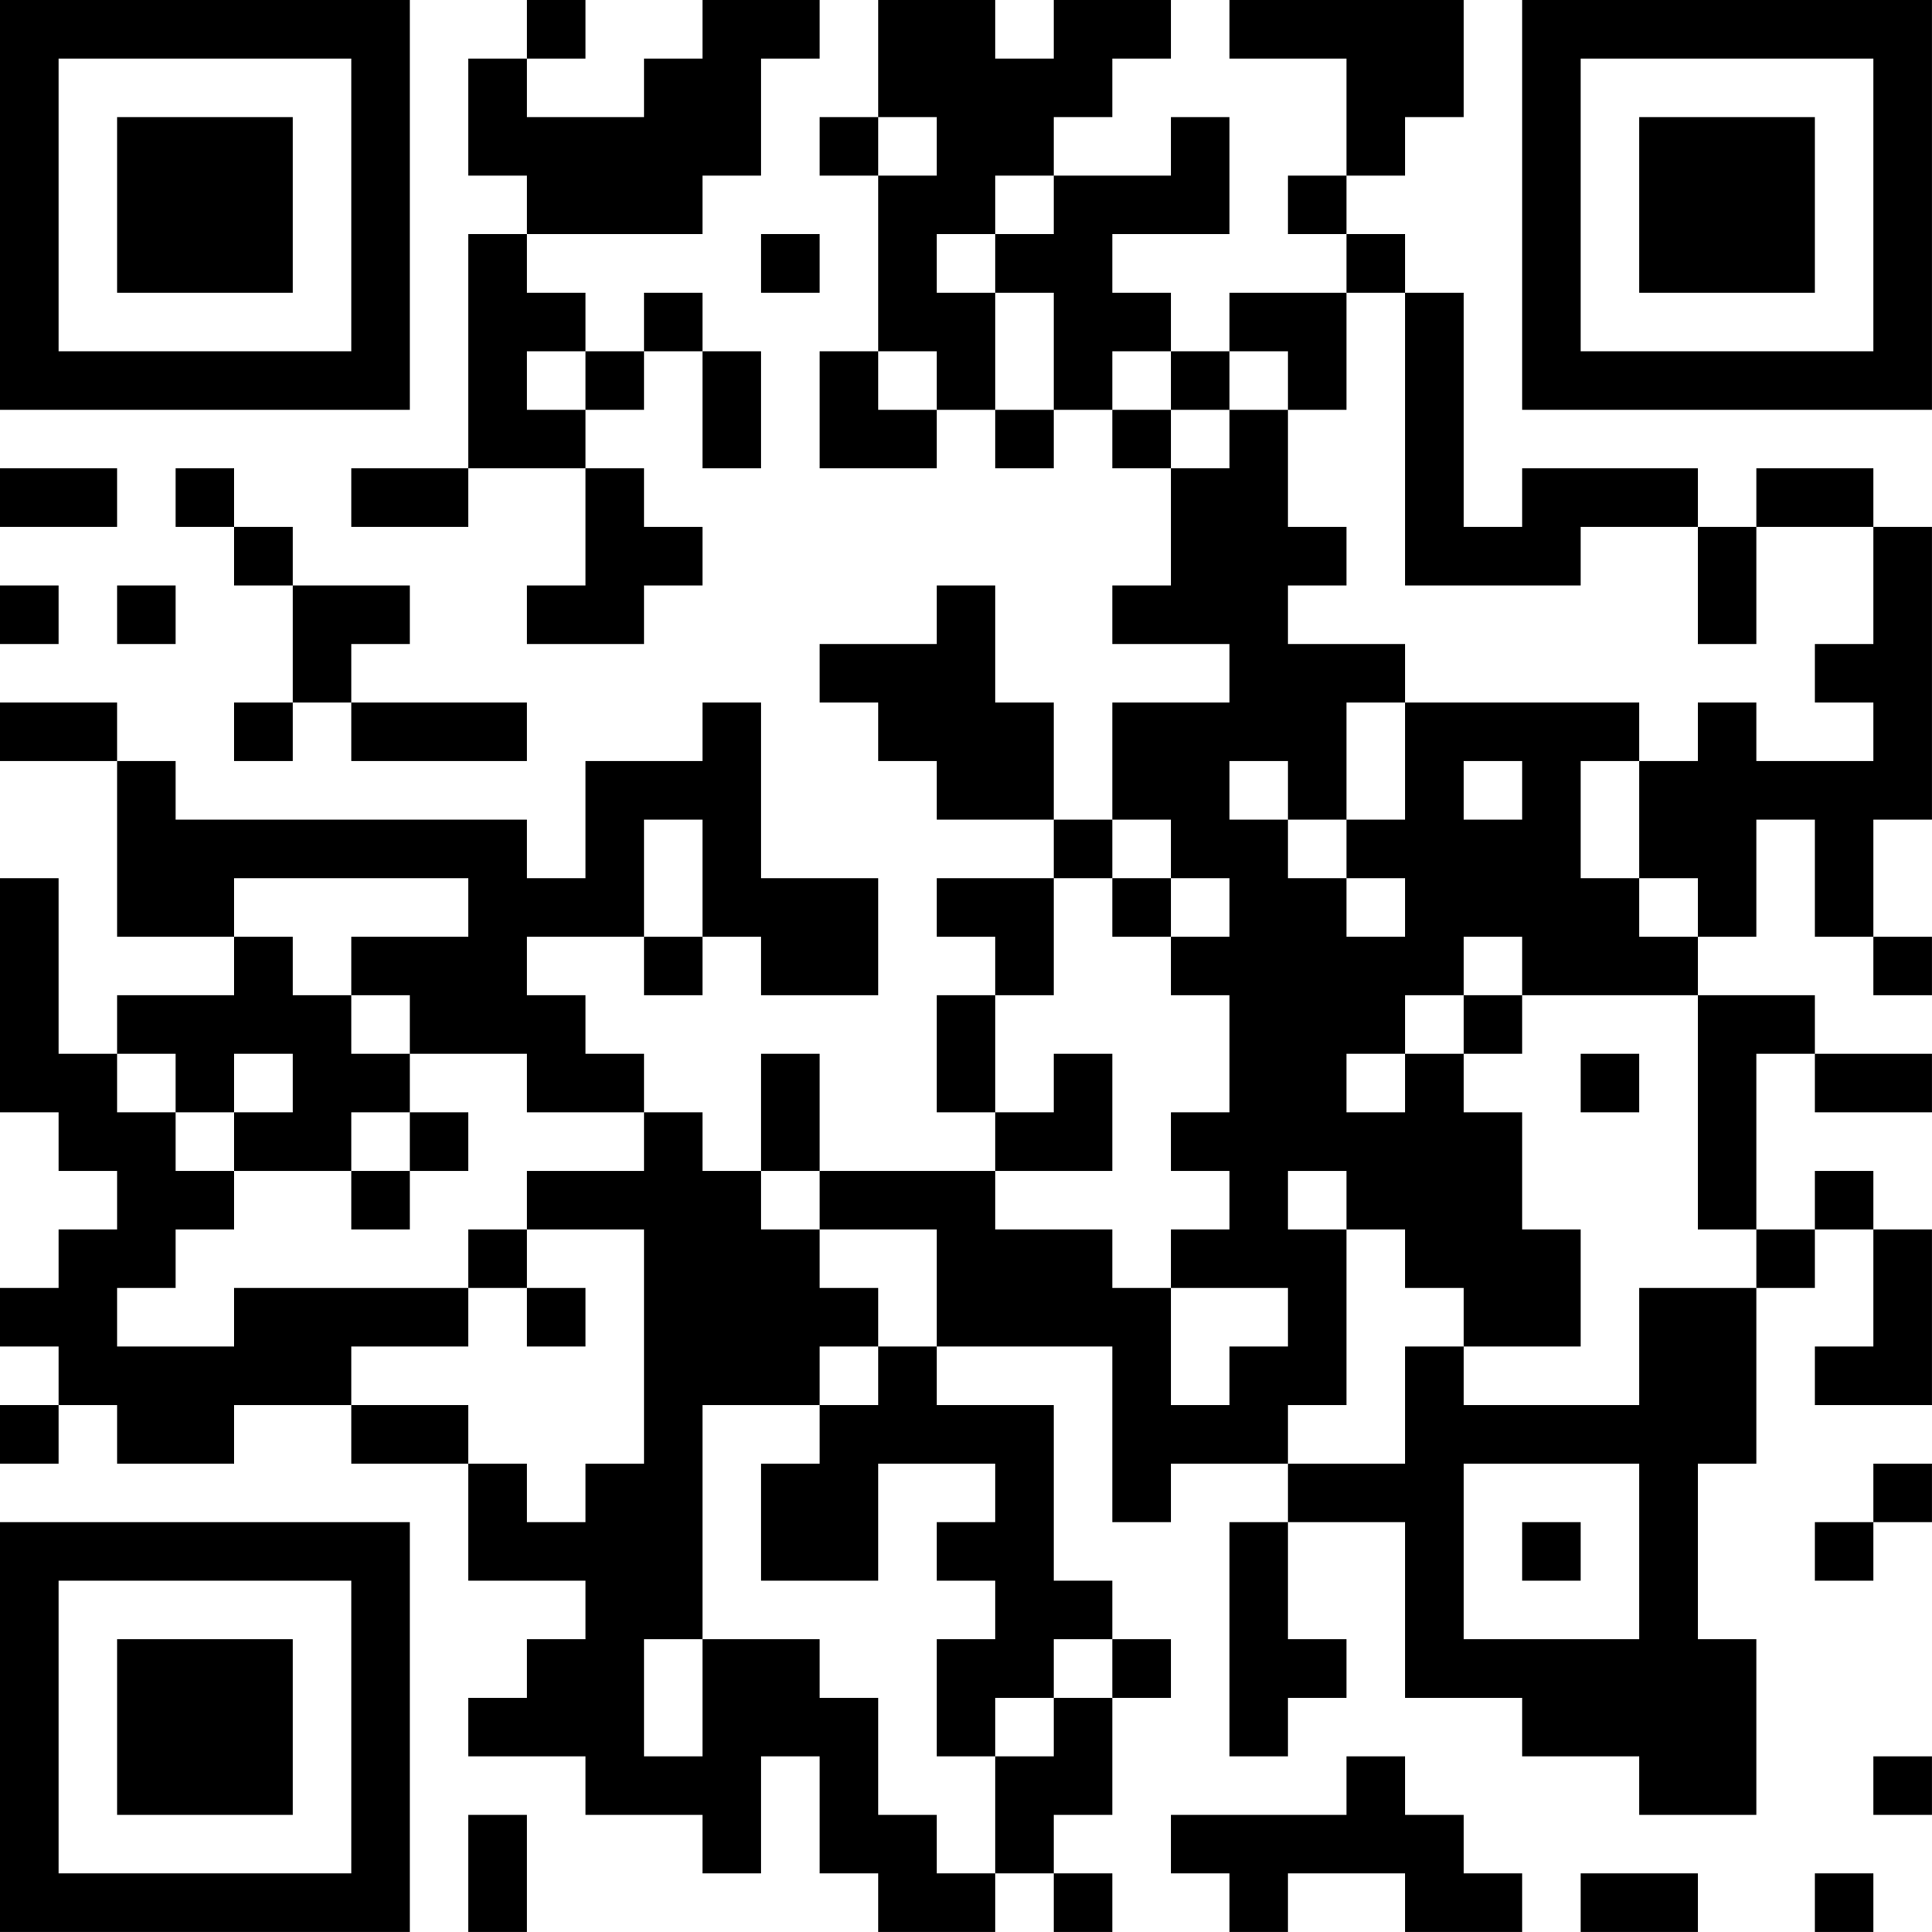 <?xml version="1.0" encoding="UTF-8"?>
<svg xmlns="http://www.w3.org/2000/svg" version="1.1" width="400" height="400" viewBox="0 0 400 400"><rect x="0" y="0" width="400" height="400" fill="#ffffff"/><g transform="scale(12.121)"><g transform="translate(0,0)"><path fill-rule="evenodd" d="M9 0L9 1L8 1L8 3L9 3L9 4L8 4L8 8L6 8L6 9L8 9L8 8L10 8L10 10L9 10L9 11L11 11L11 10L12 10L12 9L11 9L11 8L10 8L10 7L11 7L11 6L12 6L12 8L13 8L13 6L12 6L12 5L11 5L11 6L10 6L10 5L9 5L9 4L12 4L12 3L13 3L13 1L14 1L14 0L12 0L12 1L11 1L11 2L9 2L9 1L10 1L10 0ZM15 0L15 2L14 2L14 3L15 3L15 6L14 6L14 8L16 8L16 7L17 7L17 8L18 8L18 7L19 7L19 8L20 8L20 10L19 10L19 11L21 11L21 12L19 12L19 14L18 14L18 12L17 12L17 10L16 10L16 11L14 11L14 12L15 12L15 13L16 13L16 14L18 14L18 15L16 15L16 16L17 16L17 17L16 17L16 19L17 19L17 20L14 20L14 18L13 18L13 20L12 20L12 19L11 19L11 18L10 18L10 17L9 17L9 16L11 16L11 17L12 17L12 16L13 16L13 17L15 17L15 15L13 15L13 12L12 12L12 13L10 13L10 15L9 15L9 14L3 14L3 13L2 13L2 12L0 12L0 13L2 13L2 16L4 16L4 17L2 17L2 18L1 18L1 15L0 15L0 19L1 19L1 20L2 20L2 21L1 21L1 22L0 22L0 23L1 23L1 24L0 24L0 25L1 25L1 24L2 24L2 25L4 25L4 24L6 24L6 25L8 25L8 27L10 27L10 28L9 28L9 29L8 29L8 30L10 30L10 31L12 31L12 32L13 32L13 30L14 30L14 32L15 32L15 33L17 33L17 32L18 32L18 33L19 33L19 32L18 32L18 31L19 31L19 29L20 29L20 28L19 28L19 27L18 27L18 24L16 24L16 23L19 23L19 26L20 26L20 25L22 25L22 26L21 26L21 30L22 30L22 29L23 29L23 28L22 28L22 26L24 26L24 29L26 29L26 30L28 30L28 31L30 31L30 28L29 28L29 25L30 25L30 22L31 22L31 21L32 21L32 23L31 23L31 24L33 24L33 21L32 21L32 20L31 20L31 21L30 21L30 18L31 18L31 19L33 19L33 18L31 18L31 17L29 17L29 16L30 16L30 14L31 14L31 16L32 16L32 17L33 17L33 16L32 16L32 14L33 14L33 9L32 9L32 8L30 8L30 9L29 9L29 8L26 8L26 9L25 9L25 5L24 5L24 4L23 4L23 3L24 3L24 2L25 2L25 0L21 0L21 1L23 1L23 3L22 3L22 4L23 4L23 5L21 5L21 6L20 6L20 5L19 5L19 4L21 4L21 2L20 2L20 3L18 3L18 2L19 2L19 1L20 1L20 0L18 0L18 1L17 1L17 0ZM15 2L15 3L16 3L16 2ZM17 3L17 4L16 4L16 5L17 5L17 7L18 7L18 5L17 5L17 4L18 4L18 3ZM13 4L13 5L14 5L14 4ZM23 5L23 7L22 7L22 6L21 6L21 7L20 7L20 6L19 6L19 7L20 7L20 8L21 8L21 7L22 7L22 9L23 9L23 10L22 10L22 11L24 11L24 12L23 12L23 14L22 14L22 13L21 13L21 14L22 14L22 15L23 15L23 16L24 16L24 15L23 15L23 14L24 14L24 12L28 12L28 13L27 13L27 15L28 15L28 16L29 16L29 15L28 15L28 13L29 13L29 12L30 12L30 13L32 13L32 12L31 12L31 11L32 11L32 9L30 9L30 11L29 11L29 9L27 9L27 10L24 10L24 5ZM9 6L9 7L10 7L10 6ZM15 6L15 7L16 7L16 6ZM0 8L0 9L2 9L2 8ZM3 8L3 9L4 9L4 10L5 10L5 12L4 12L4 13L5 13L5 12L6 12L6 13L9 13L9 12L6 12L6 11L7 11L7 10L5 10L5 9L4 9L4 8ZM0 10L0 11L1 11L1 10ZM2 10L2 11L3 11L3 10ZM25 13L25 14L26 14L26 13ZM11 14L11 16L12 16L12 14ZM19 14L19 15L18 15L18 17L17 17L17 19L18 19L18 18L19 18L19 20L17 20L17 21L19 21L19 22L20 22L20 24L21 24L21 23L22 23L22 22L20 22L20 21L21 21L21 20L20 20L20 19L21 19L21 17L20 17L20 16L21 16L21 15L20 15L20 14ZM4 15L4 16L5 16L5 17L6 17L6 18L7 18L7 19L6 19L6 20L4 20L4 19L5 19L5 18L4 18L4 19L3 19L3 18L2 18L2 19L3 19L3 20L4 20L4 21L3 21L3 22L2 22L2 23L4 23L4 22L8 22L8 23L6 23L6 24L8 24L8 25L9 25L9 26L10 26L10 25L11 25L11 21L9 21L9 20L11 20L11 19L9 19L9 18L7 18L7 17L6 17L6 16L8 16L8 15ZM19 15L19 16L20 16L20 15ZM25 16L25 17L24 17L24 18L23 18L23 19L24 19L24 18L25 18L25 19L26 19L26 21L27 21L27 23L25 23L25 22L24 22L24 21L23 21L23 20L22 20L22 21L23 21L23 24L22 24L22 25L24 25L24 23L25 23L25 24L28 24L28 22L30 22L30 21L29 21L29 17L26 17L26 16ZM25 17L25 18L26 18L26 17ZM27 18L27 19L28 19L28 18ZM7 19L7 20L6 20L6 21L7 21L7 20L8 20L8 19ZM13 20L13 21L14 21L14 22L15 22L15 23L14 23L14 24L12 24L12 28L11 28L11 30L12 30L12 28L14 28L14 29L15 29L15 31L16 31L16 32L17 32L17 30L18 30L18 29L19 29L19 28L18 28L18 29L17 29L17 30L16 30L16 28L17 28L17 27L16 27L16 26L17 26L17 25L15 25L15 27L13 27L13 25L14 25L14 24L15 24L15 23L16 23L16 21L14 21L14 20ZM8 21L8 22L9 22L9 23L10 23L10 22L9 22L9 21ZM25 25L25 28L28 28L28 25ZM32 25L32 26L31 26L31 27L32 27L32 26L33 26L33 25ZM26 26L26 27L27 27L27 26ZM23 30L23 31L20 31L20 32L21 32L21 33L22 33L22 32L24 32L24 33L26 33L26 32L25 32L25 31L24 31L24 30ZM32 30L32 31L33 31L33 30ZM8 31L8 33L9 33L9 31ZM27 32L27 33L29 33L29 32ZM31 32L31 33L32 33L32 32ZM0 0L0 7L7 7L7 0ZM1 1L1 6L6 6L6 1ZM2 2L2 5L5 5L5 2ZM26 0L26 7L33 7L33 0ZM27 1L27 6L32 6L32 1ZM28 2L28 5L31 5L31 2ZM0 26L0 33L7 33L7 26ZM1 27L1 32L6 32L6 27ZM2 28L2 31L5 31L5 28Z" fill="#000000"/></g></g></svg>
